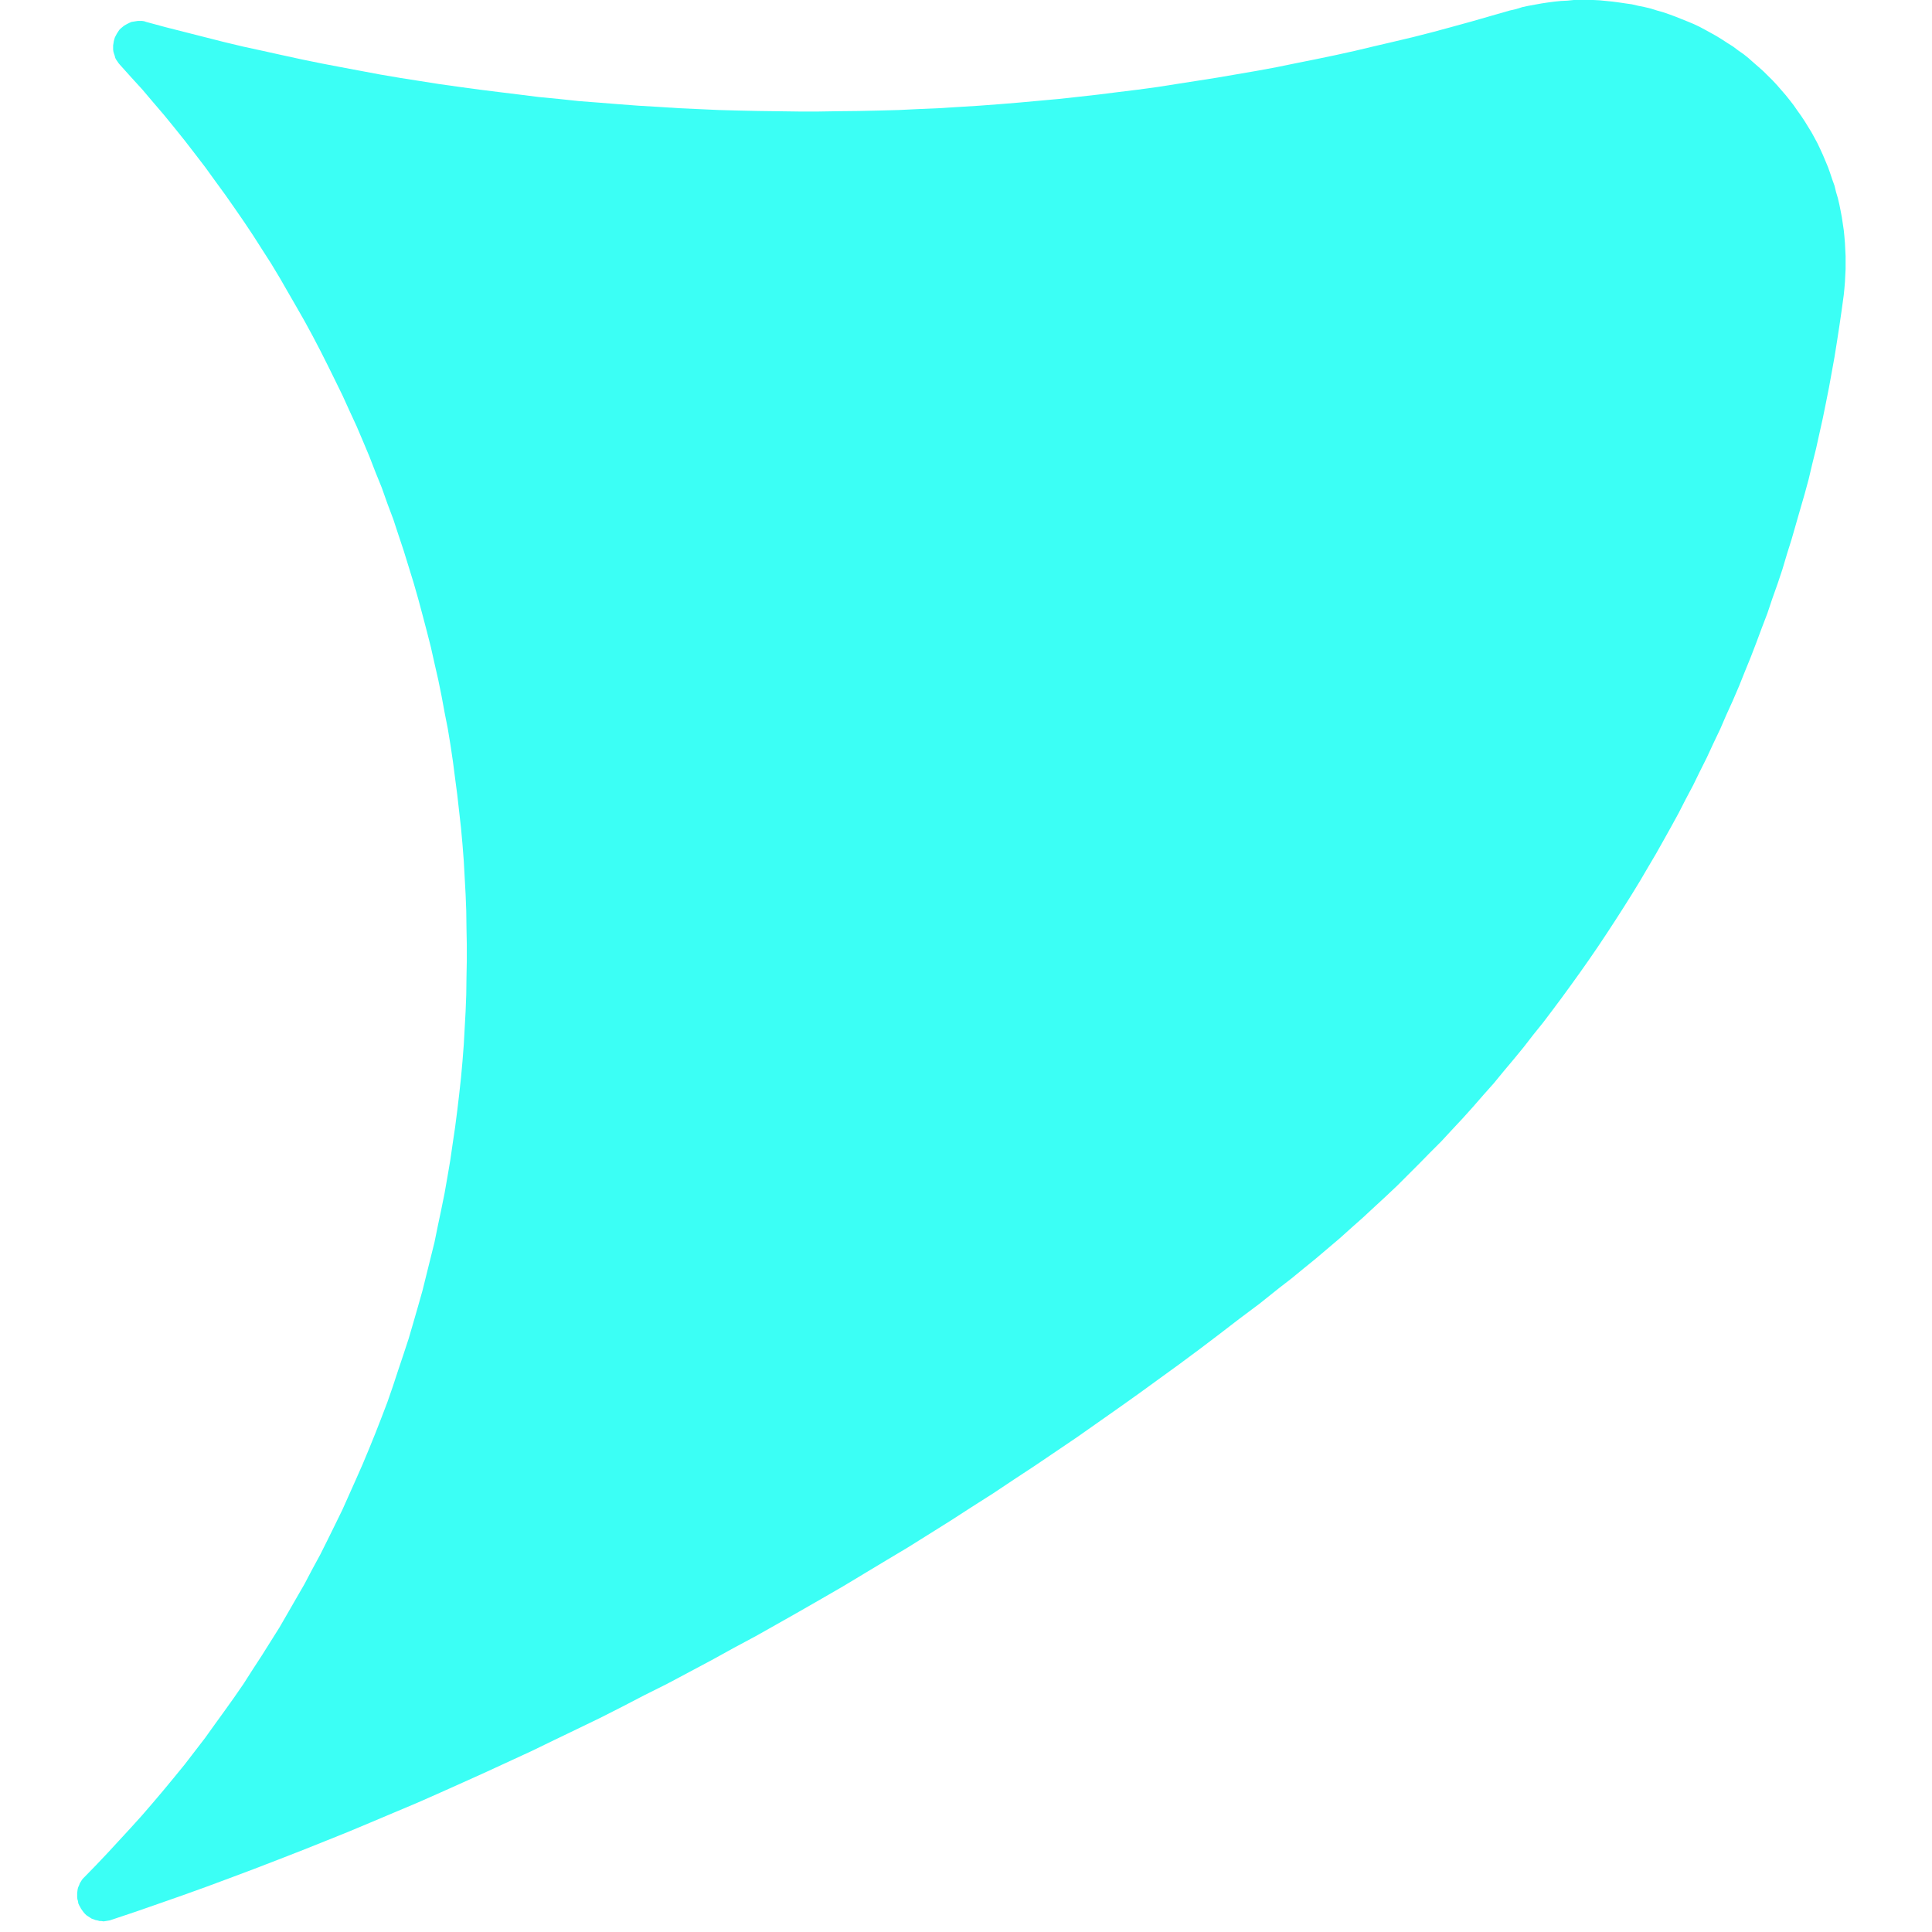 <svg viewBox="0 0 18 18" fill="none" xmlns="http://www.w3.org/2000/svg">
<path d="M11.919 11.999L11.735 12.146L11.548 12.286L11.362 12.429L11.176 12.57L10.986 12.711L10.797 12.848L10.607 12.986L10.417 13.121L10.225 13.256L10.033 13.391L9.838 13.523L9.643 13.655L9.447 13.784L9.252 13.914L9.054 14.04L8.859 14.166L8.658 14.292L8.46 14.416L8.259 14.536L7.857 14.778L7.653 14.896L7.449 15.013L7.246 15.128L7.042 15.243L6.835 15.354L6.632 15.466L6.422 15.578L6.215 15.688L6.005 15.793L5.799 15.9L5.59 16.006L5.377 16.109L5.167 16.21L4.955 16.313L4.53 16.509L4.315 16.606L4.103 16.701L3.888 16.796L3.672 16.887L3.454 16.979L3.239 17.069L3.02 17.157L2.802 17.244L2.584 17.329L2.366 17.413L2.145 17.496L1.927 17.577L1.705 17.657L1.485 17.734L1.264 17.811L1.04 17.886L1.022 17.892L0.985 17.898L0.965 17.901L0.945 17.898H0.928L0.908 17.892L0.891 17.889L0.87 17.881L0.853 17.875L0.836 17.864L0.822 17.855L0.804 17.843L0.79 17.829L0.778 17.815L0.767 17.8L0.755 17.783L0.747 17.768L0.738 17.752L0.729 17.732L0.727 17.714L0.721 17.694L0.719 17.677V17.637L0.721 17.62L0.724 17.599L0.729 17.582L0.738 17.562L0.744 17.545L0.755 17.528L0.764 17.513L0.776 17.499L0.79 17.485L0.899 17.373L1.005 17.261L1.111 17.146L1.217 17.031L1.321 16.916L1.422 16.799L1.522 16.681L1.622 16.56L1.72 16.44L1.91 16.193L2.001 16.066L2.09 15.943L2.182 15.814L2.269 15.688L2.354 15.555L2.438 15.426L2.521 15.294L2.604 15.162L2.682 15.027L2.837 14.758L2.908 14.623L2.983 14.485L3.052 14.347L3.121 14.207L3.19 14.066L3.316 13.784L3.379 13.641L3.439 13.497L3.497 13.354L3.554 13.208L3.609 13.064L3.66 12.917L3.709 12.768L3.758 12.622L3.807 12.473L3.85 12.326L3.893 12.177L3.936 12.025L3.973 11.876L4.011 11.723L4.048 11.574L4.079 11.422L4.111 11.27L4.142 11.117L4.169 10.963L4.195 10.81L4.217 10.658L4.24 10.503L4.26 10.348L4.278 10.196L4.295 10.041L4.309 9.886L4.321 9.731L4.338 9.421L4.344 9.266L4.346 9.111L4.349 8.953V8.798L4.346 8.643L4.344 8.488L4.338 8.333L4.321 8.023L4.309 7.868L4.295 7.713L4.26 7.403L4.24 7.251L4.22 7.096L4.197 6.941L4.172 6.789L4.142 6.637L4.114 6.485L4.083 6.333L4.048 6.18L4.014 6.028L3.976 5.879L3.936 5.727L3.896 5.578L3.853 5.428L3.807 5.279L3.761 5.13L3.712 4.983L3.664 4.837L3.609 4.691L3.557 4.544L3.499 4.401L3.442 4.254L3.382 4.111L3.322 3.97L3.256 3.827L3.192 3.686L3.123 3.545L3.055 3.407L2.986 3.27L2.914 3.132L2.839 2.994L2.762 2.859L2.684 2.724L2.607 2.59L2.527 2.457L2.443 2.326L2.36 2.196L2.274 2.067L2.185 1.938L2.096 1.811L2.004 1.685L1.913 1.559L1.818 1.435L1.723 1.312L1.626 1.191L1.528 1.071L1.427 0.953L1.327 0.835L1.223 0.721L1.117 0.603L1.105 0.589L1.095 0.574L1.083 0.557L1.074 0.54L1.069 0.52L1.063 0.503L1.057 0.483L1.054 0.463V0.422L1.057 0.405L1.06 0.385L1.065 0.365L1.071 0.347L1.08 0.33L1.089 0.313L1.1 0.296L1.111 0.279L1.126 0.264L1.154 0.241L1.172 0.23L1.189 0.221L1.207 0.212L1.226 0.204L1.246 0.201L1.264 0.198L1.284 0.195H1.324L1.344 0.198L1.361 0.204L1.542 0.253L1.723 0.299L1.904 0.345L2.085 0.391L2.265 0.434L2.449 0.474L2.63 0.514L2.814 0.554L2.995 0.591L3.178 0.626L3.546 0.695L3.729 0.726L4.097 0.784L4.283 0.81L4.467 0.835L4.651 0.858L4.838 0.881L5.021 0.904L5.208 0.922L5.394 0.942L5.578 0.956L5.765 0.971L5.951 0.985L6.138 0.996L6.324 1.008L6.697 1.025L6.881 1.03L7.068 1.034L7.441 1.039H7.628L7.814 1.036L8.001 1.034L8.187 1.03L8.374 1.025L8.56 1.016L8.747 1.008L9.12 0.985L9.307 0.971L9.49 0.956L9.677 0.939L9.864 0.922L10.047 0.902L10.234 0.881L10.417 0.858L10.604 0.835L10.788 0.81L10.972 0.781L11.158 0.752L11.342 0.723L11.709 0.66L11.893 0.626L12.074 0.589L12.258 0.552L12.441 0.514L12.622 0.474L12.803 0.431L12.987 0.388L13.168 0.345L13.348 0.299L13.529 0.25L13.707 0.201L13.888 0.149L14.066 0.098L14.127 0.084L14.184 0.066L14.241 0.054L14.362 0.032L14.422 0.023L14.483 0.015L14.542 0.009L14.603 0.006L14.663 0H14.844L14.904 0.003L14.965 0.009L15.025 0.015L15.085 0.023L15.146 0.032L15.203 0.04L15.263 0.054L15.323 0.066L15.381 0.08L15.438 0.098L15.498 0.115L15.556 0.135L15.61 0.155L15.667 0.178L15.725 0.201L15.78 0.224L15.835 0.25L15.889 0.279L15.94 0.307L15.992 0.336L16.044 0.368L16.096 0.402L16.147 0.434L16.196 0.471L16.245 0.505L16.291 0.542L16.337 0.583L16.383 0.623L16.428 0.663L16.515 0.749L16.555 0.792L16.595 0.838L16.635 0.884L16.672 0.93L16.71 0.979L16.744 1.028L16.779 1.077L16.813 1.128L16.845 1.18L16.877 1.232L16.905 1.283L16.934 1.337L16.96 1.392L16.985 1.447L17.009 1.504L17.032 1.559L17.052 1.616L17.071 1.673L17.092 1.731L17.106 1.789L17.123 1.846L17.137 1.906L17.149 1.966L17.16 2.024L17.178 2.145L17.184 2.205L17.189 2.265L17.192 2.326L17.195 2.386V2.506L17.192 2.566L17.189 2.627L17.184 2.687L17.178 2.747L17.158 2.893L17.137 3.037L17.115 3.18L17.092 3.324L17.066 3.468L17.04 3.611L17.012 3.752L16.983 3.895L16.951 4.039L16.92 4.179L16.885 4.32L16.851 4.464L16.813 4.604L16.773 4.742L16.692 5.024L16.649 5.161L16.607 5.302L16.561 5.44L16.512 5.578L16.466 5.715L16.414 5.851L16.363 5.988L16.311 6.123L16.256 6.258L16.202 6.393L16.144 6.528L16.084 6.66L16.027 6.792L15.964 6.924L15.903 7.056L15.837 7.188L15.774 7.317L15.705 7.447L15.639 7.576L15.57 7.702L15.498 7.831L15.427 7.957L15.352 8.084L15.28 8.207L15.203 8.333L15.125 8.457L15.048 8.577L14.967 8.701L14.887 8.821L14.804 8.942L14.721 9.06L14.637 9.177L14.551 9.295L14.463 9.413L14.376 9.528L14.284 9.642L14.195 9.757L14.103 9.869L14.009 9.981L13.917 10.093L13.82 10.202L13.725 10.311L13.627 10.42L13.527 10.527L13.429 10.633L13.326 10.736L13.225 10.839L13.018 11.046L12.912 11.146L12.806 11.244L12.697 11.345L12.591 11.439L12.482 11.537L12.37 11.632L12.258 11.727L12.146 11.818L12.034 11.91L11.919 11.999Z" fill="#3BFFF5"/>
</svg>
